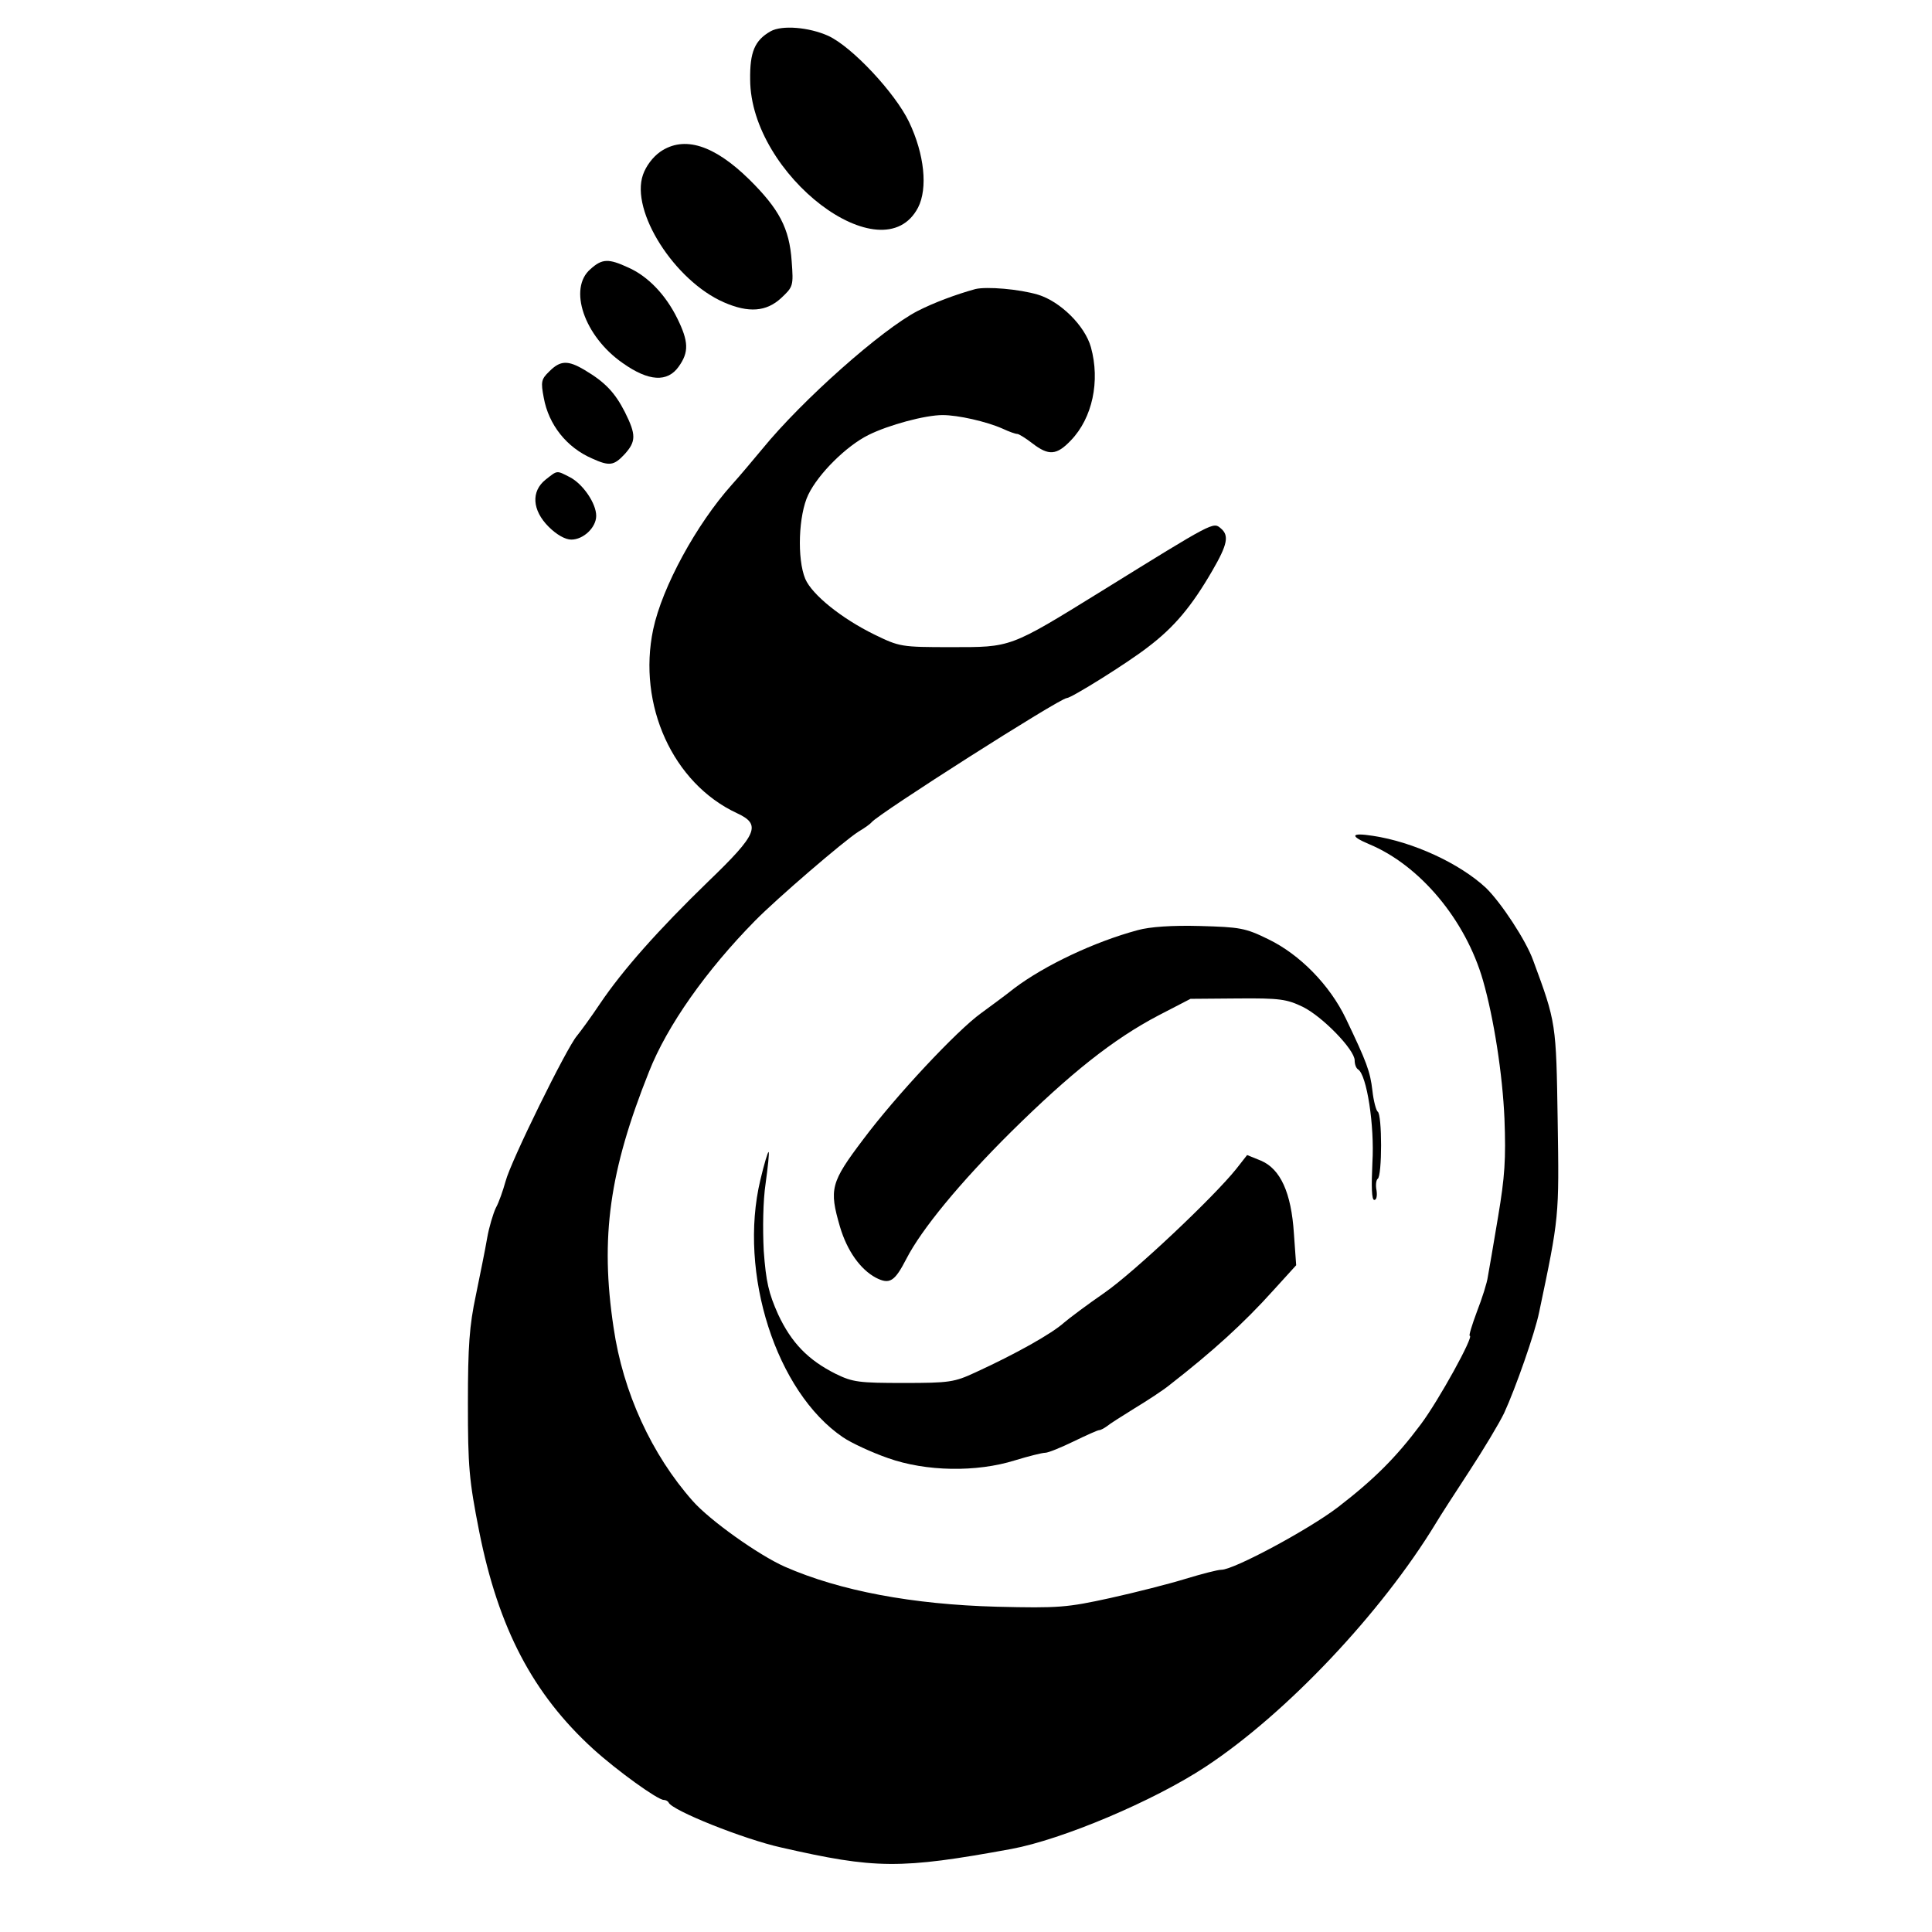 <?xml version="1.0" standalone="no"?>
<!DOCTYPE svg PUBLIC "-//W3C//DTD SVG 20010904//EN"
 "http://www.w3.org/TR/2001/REC-SVG-20010904/DTD/svg10.dtd">
<svg version="1.0" xmlns="http://www.w3.org/2000/svg"
 width="512pt" height="512pt" viewBox="0 0 512 512"
 preserveAspectRatio="xMidYMid meet">
<g transform="translate(0,512) scale(0.1,-0.1)"
fill="#000000" stroke="none">
<path d="M2042 5037 c-42 -24 -55 -55 -54 -128 1 -253 351 -519 445 -339 26
51 17 141 -24 227 -37 77 -151 199 -214 228 -51 23 -123 29 -153 12z"/>
<path d="M1750 4718 c-20 -14 -38 -38 -46 -61 -34 -97 84 -281 214 -338 66
-29 113 -25 152 11 32 30 33 32 28 98 -6 87 -33 138 -113 217 -93 91 -172 116
-235 73z"/>
<path d="M1565 4407 c-60 -51 -17 -178 85 -249 69 -49 119 -52 149 -9 27 38
26 66 -4 127 -31 63 -78 112 -130 135 -52 24 -69 24 -100 -4z"/>
<path d="M2585 4354 c-51 -14 -110 -36 -153 -58 -95 -49 -306 -236 -412 -366
-25 -30 -61 -73 -81 -95 -93 -104 -184 -270 -208 -383 -42 -200 52 -408 222
-487 65 -30 55 -55 -76 -181 -133 -129 -227 -235 -287 -324 -24 -36 -52 -74
-61 -85 -27 -31 -176 -334 -189 -385 -7 -25 -18 -57 -26 -71 -7 -15 -18 -51
-23 -80 -5 -30 -19 -98 -30 -152 -17 -80 -21 -134 -21 -286 0 -168 3 -203 30
-340 51 -256 142 -430 302 -576 64 -58 171 -135 187 -135 5 0 11 -3 13 -7 9
-21 199 -97 298 -119 250 -57 315 -58 610 -4 135 25 377 127 515 218 214 141
466 408 610 645 10 17 50 79 88 137 38 58 80 128 93 155 30 65 82 213 93 268
53 252 53 251 49 507 -4 259 -4 260 -65 425 -19 53 -85 153 -125 192 -70 65
-193 122 -300 138 -58 9 -62 0 -10 -22 135 -56 256 -201 302 -361 29 -101 52
-250 57 -367 4 -107 1 -153 -17 -260 -12 -71 -24 -143 -27 -158 -2 -16 -15
-57 -29 -93 -13 -35 -22 -64 -19 -64 12 0 -82 -171 -130 -235 -65 -87 -123
-145 -219 -219 -77 -59 -276 -166 -309 -166 -10 0 -52 -11 -95 -24 -42 -13
-132 -36 -200 -51 -114 -25 -136 -27 -300 -23 -224 6 -416 42 -562 106 -70 31
-199 123 -244 174 -109 123 -185 288 -210 460 -36 239 -11 415 94 678 48 122
152 269 281 400 58 59 236 212 274 236 17 10 32 21 35 25 17 22 499 329 517
329 12 0 161 93 215 135 70 53 116 108 171 203 40 69 45 93 22 112 -20 17 -18
18 -315 -166 -246 -152 -239 -149 -400 -149 -132 0 -136 1 -202 33 -88 43
-166 106 -184 148 -22 53 -18 169 8 223 27 56 101 129 159 158 54 27 151 53
197 53 41 0 116 -17 159 -36 17 -8 34 -14 39 -14 4 0 22 -11 40 -25 43 -33 64
-32 102 8 57 59 78 157 53 247 -16 57 -81 121 -140 139 -50 15 -136 22 -166
15z"/>
<path d="M1456 4136 c-22 -21 -23 -28 -15 -70 13 -72 61 -132 128 -161 46 -21
58 -19 86 11 31 34 31 52 1 112 -26 51 -52 79 -106 111 -45 27 -65 26 -94 -3z"/>
<path d="M1446 3849 c-39 -31 -36 -81 8 -125 21 -21 44 -34 60 -34 32 0 66 32
66 63 0 33 -35 84 -69 102 -37 19 -33 19 -65 -6z"/>
<path d="M3015 2655 c-115 -31 -246 -93 -327 -154 -25 -20 -65 -49 -88 -66
-64 -46 -226 -219 -312 -334 -87 -115 -91 -132 -62 -232 19 -64 54 -113 95
-135 37 -19 50 -10 81 50 40 78 142 202 277 336 158 156 271 246 391 309 l85
44 125 1 c112 1 130 -2 172 -22 53 -26 138 -114 138 -142 0 -11 4 -21 9 -24
23 -14 44 -149 38 -247 -3 -64 -2 -99 5 -99 6 0 8 11 6 25 -3 14 -1 28 3 31
12 7 12 171 0 178 -4 3 -11 28 -14 56 -6 51 -15 75 -70 190 -43 90 -123 171
-206 211 -61 30 -75 32 -181 35 -73 2 -133 -2 -165 -11z"/>
<path d="M2015 1993 c-59 -247 42 -562 219 -682 22 -15 76 -40 119 -55 101
-36 235 -38 337 -6 36 11 72 20 80 20 8 0 42 14 75 30 33 16 64 30 68 30 4 0
13 5 20 10 7 6 40 27 74 48 33 20 76 48 93 62 113 88 196 163 275 251 l60 66
-6 84 c-7 109 -36 171 -87 193 l-37 15 -29 -37 c-61 -76 -270 -273 -349 -328
-45 -31 -93 -67 -107 -79 -32 -29 -128 -83 -235 -132 -56 -26 -69 -28 -190
-28 -118 0 -135 2 -180 24 -74 37 -118 83 -153 158 -25 56 -32 86 -38 168 -3
59 -2 133 5 179 6 44 10 81 8 83 -2 2 -12 -32 -22 -74z"/>
</g>
</svg>
